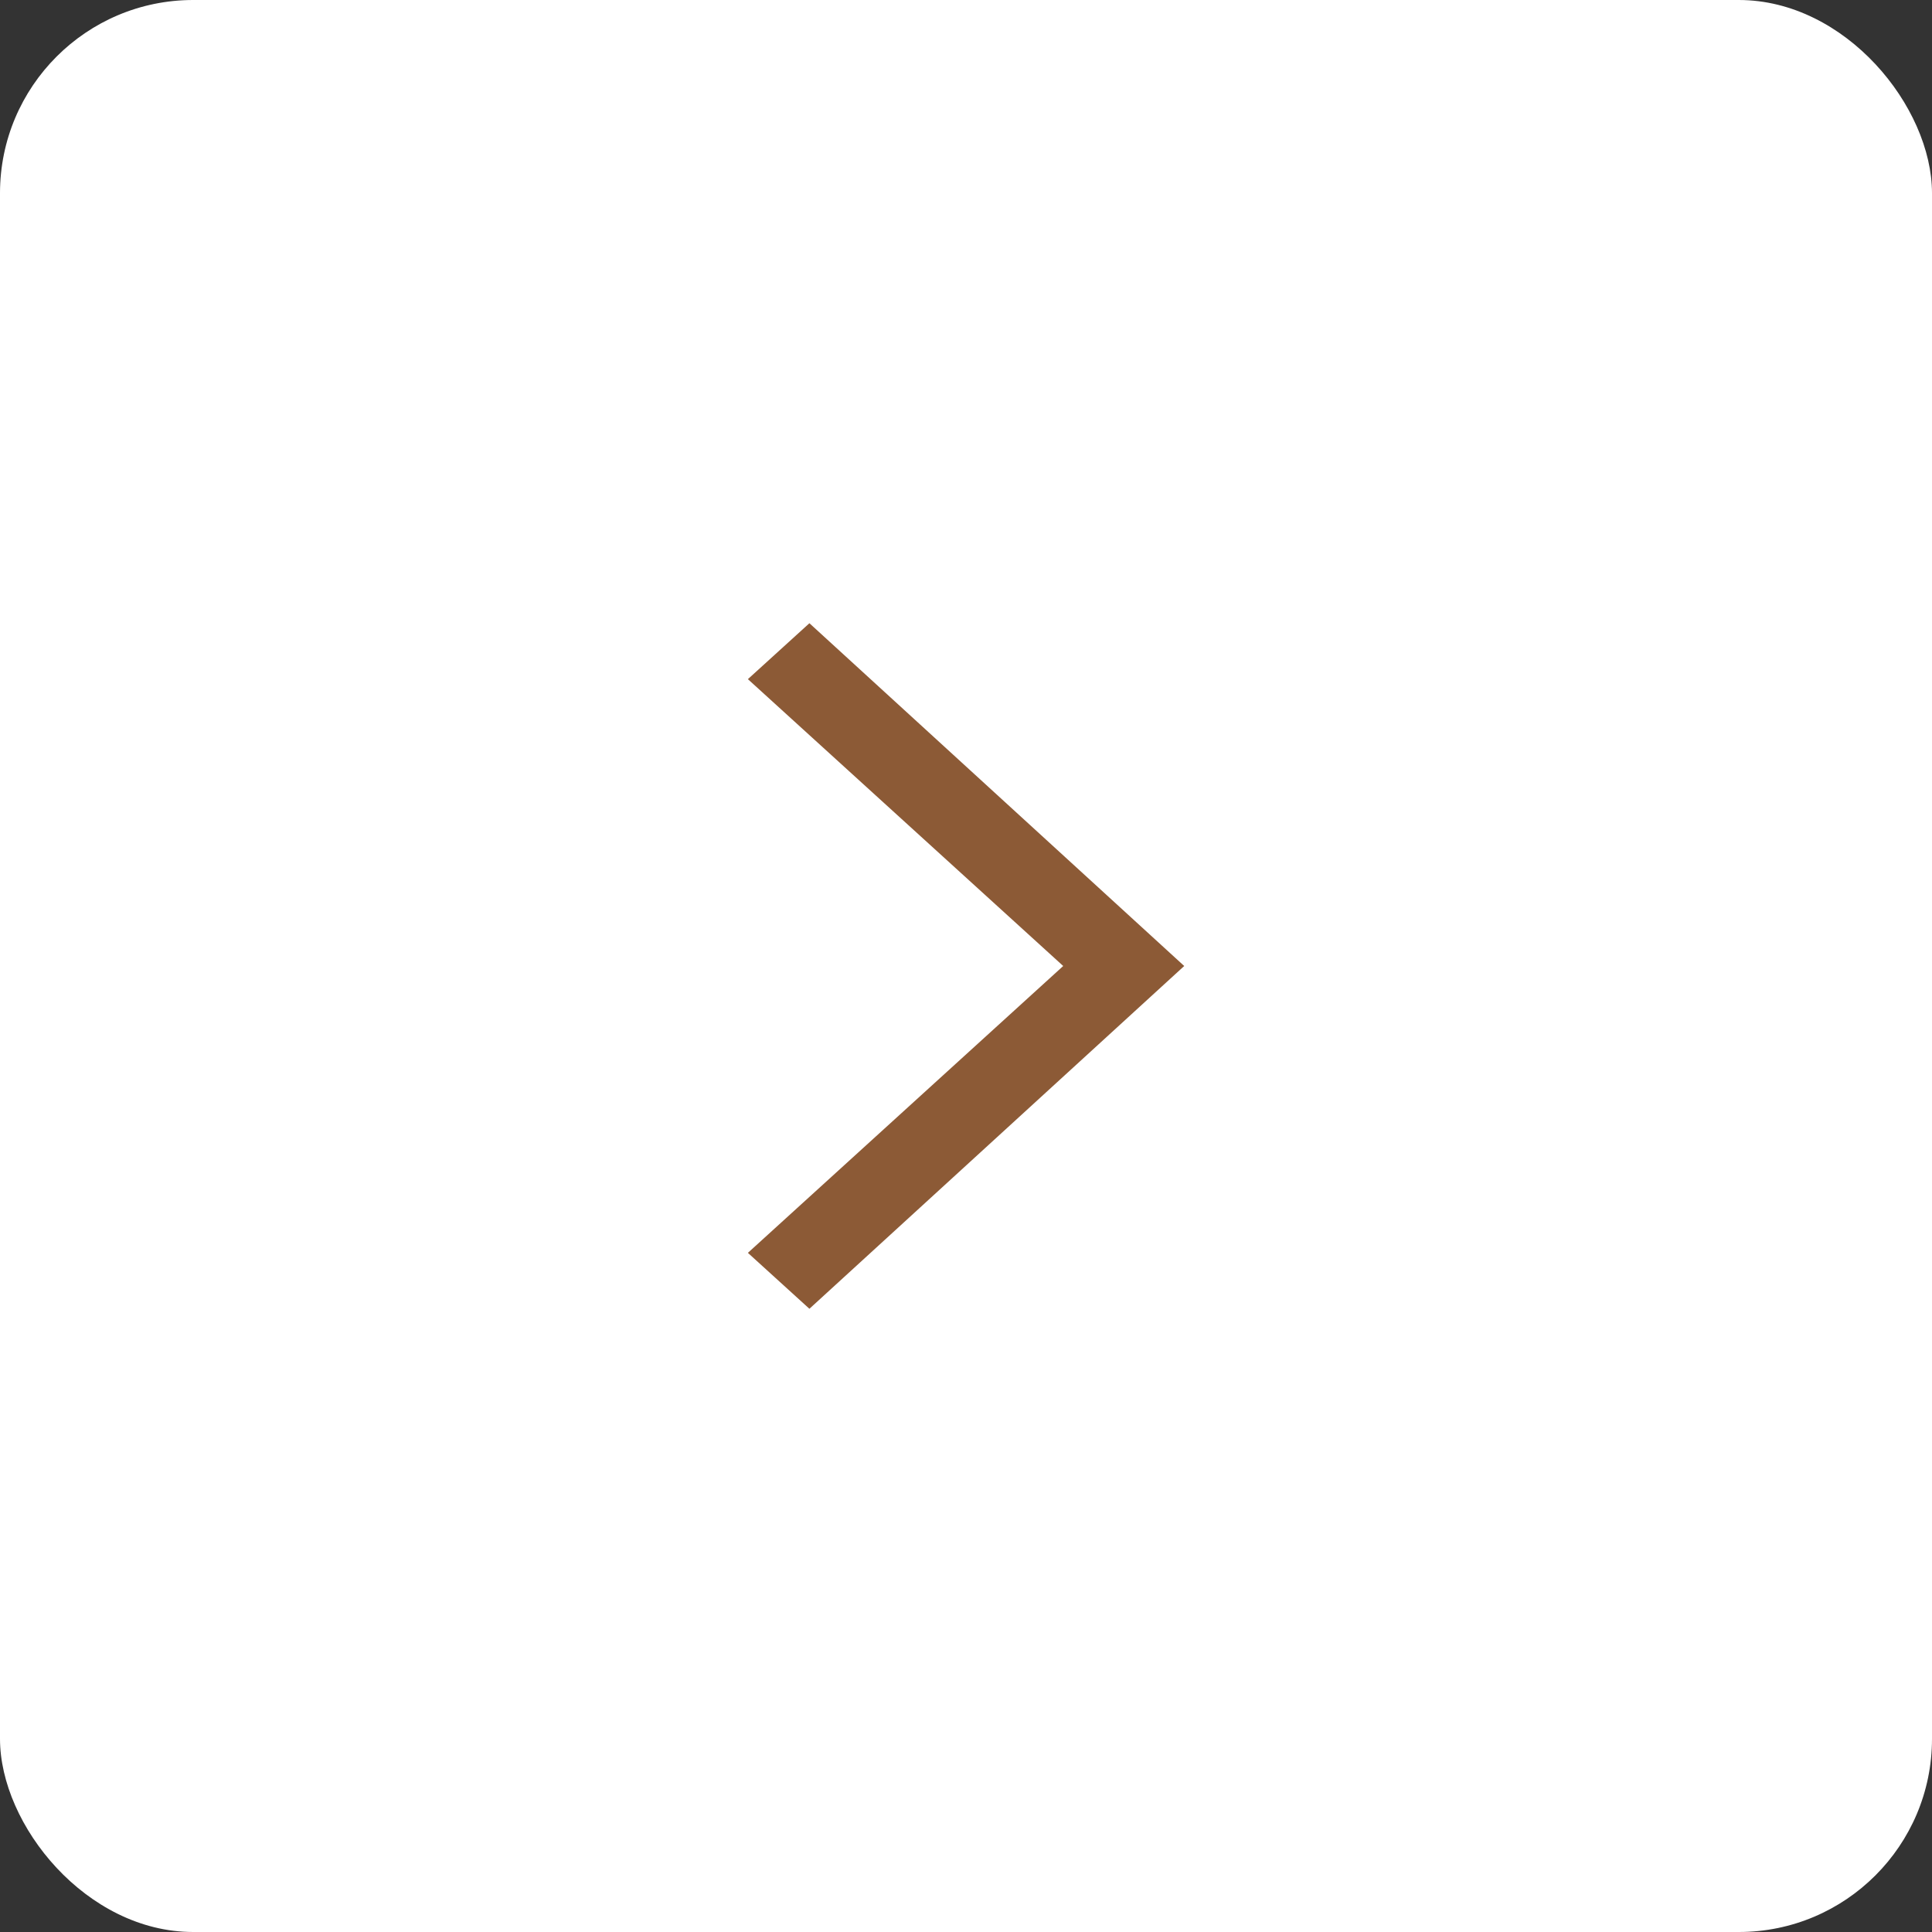 <?xml version="1.0" encoding="UTF-8"?> <svg xmlns="http://www.w3.org/2000/svg" width="19" height="19" viewBox="0 0 19 19" fill="none"><rect x="0" y="0" width="19" height="19" fill="#333333" stroke="none"/><rect width="19" height="19" rx="1.9" fill="white"></rect><path d="M7.96 6.129L7.355 6.679L10.456 9.5L7.355 12.321L7.96 12.871L11.646 9.5L7.96 6.129Z" fill="#8C5A36"></path></svg> 